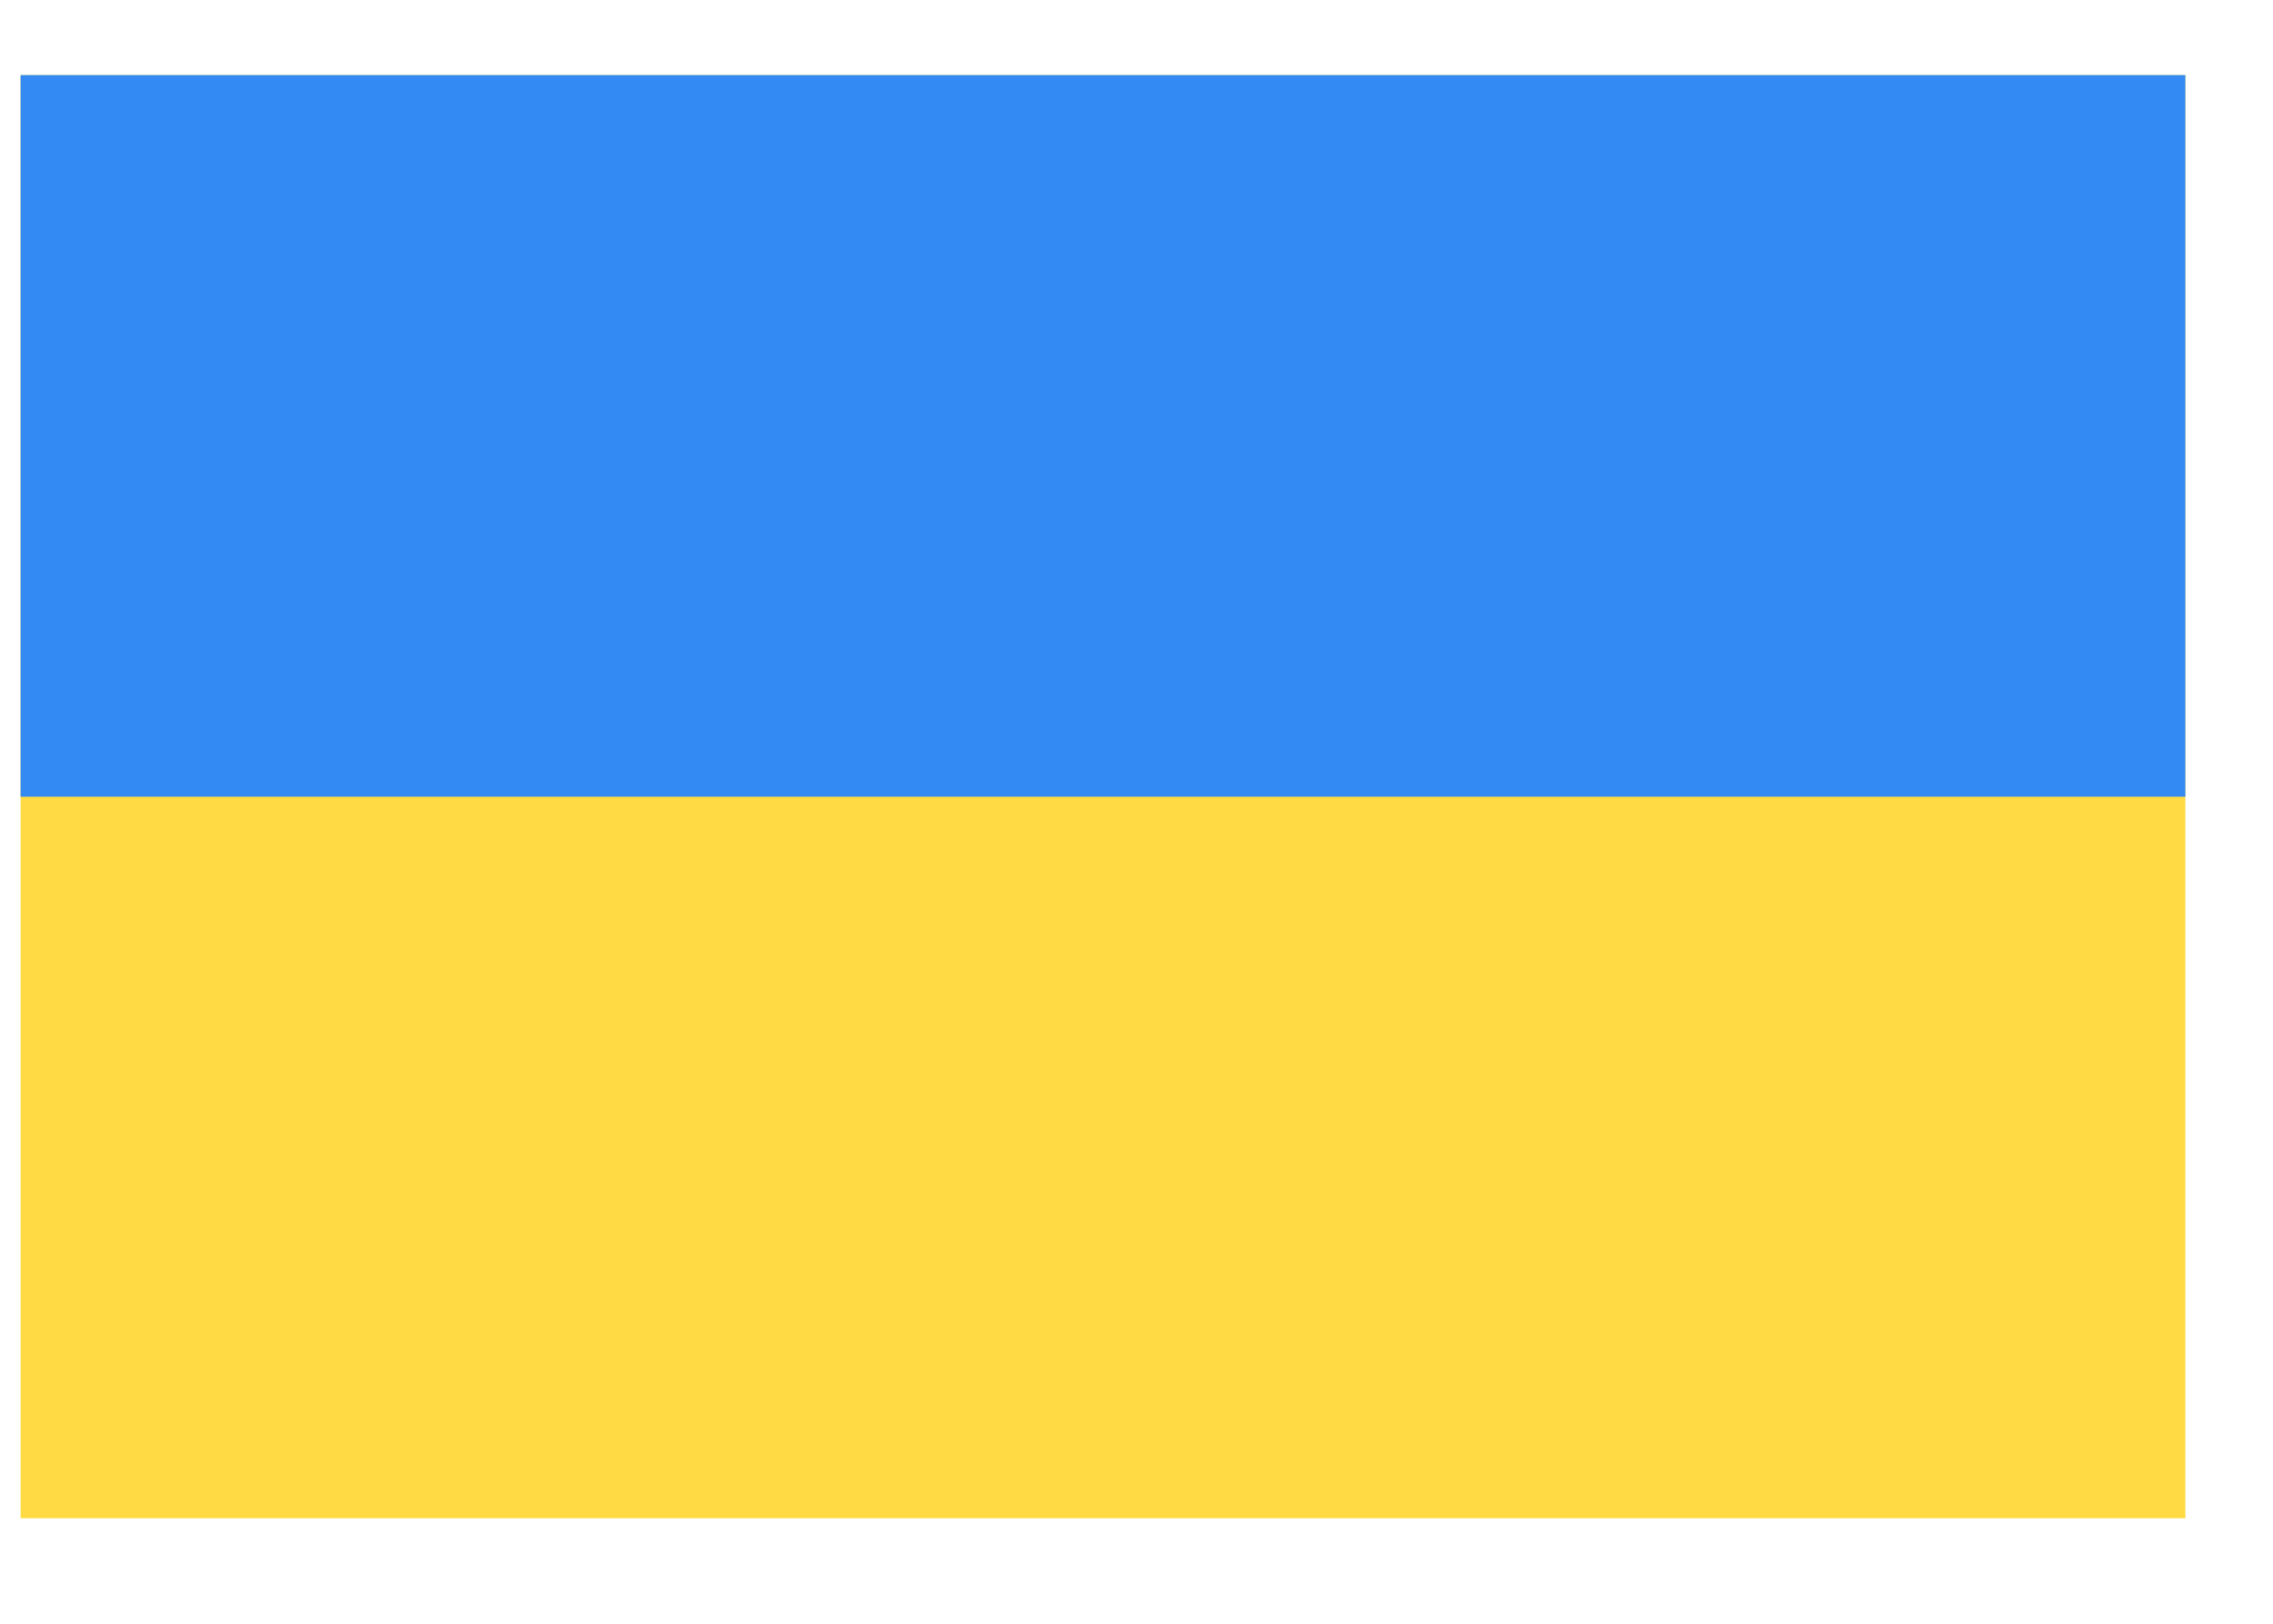 <svg width="21" height="15" viewBox="0 0 21 15" fill="none" xmlns="http://www.w3.org/2000/svg"><g clip-path="url(#clip0_923_2551)"><path d="M0.19 0.694H20.19V14.027H0.19V0.694Z" fill="#FFDA44"/><path d="M0.19 0.694H20.19V7.36H0.19V0.694Z" fill="#338AF3"/></g><defs><clipPath id="clip0_923_2551"><rect width="20" height="13.333" fill="white" transform="translate(0.19 0.693)"/></clipPath></defs></svg>